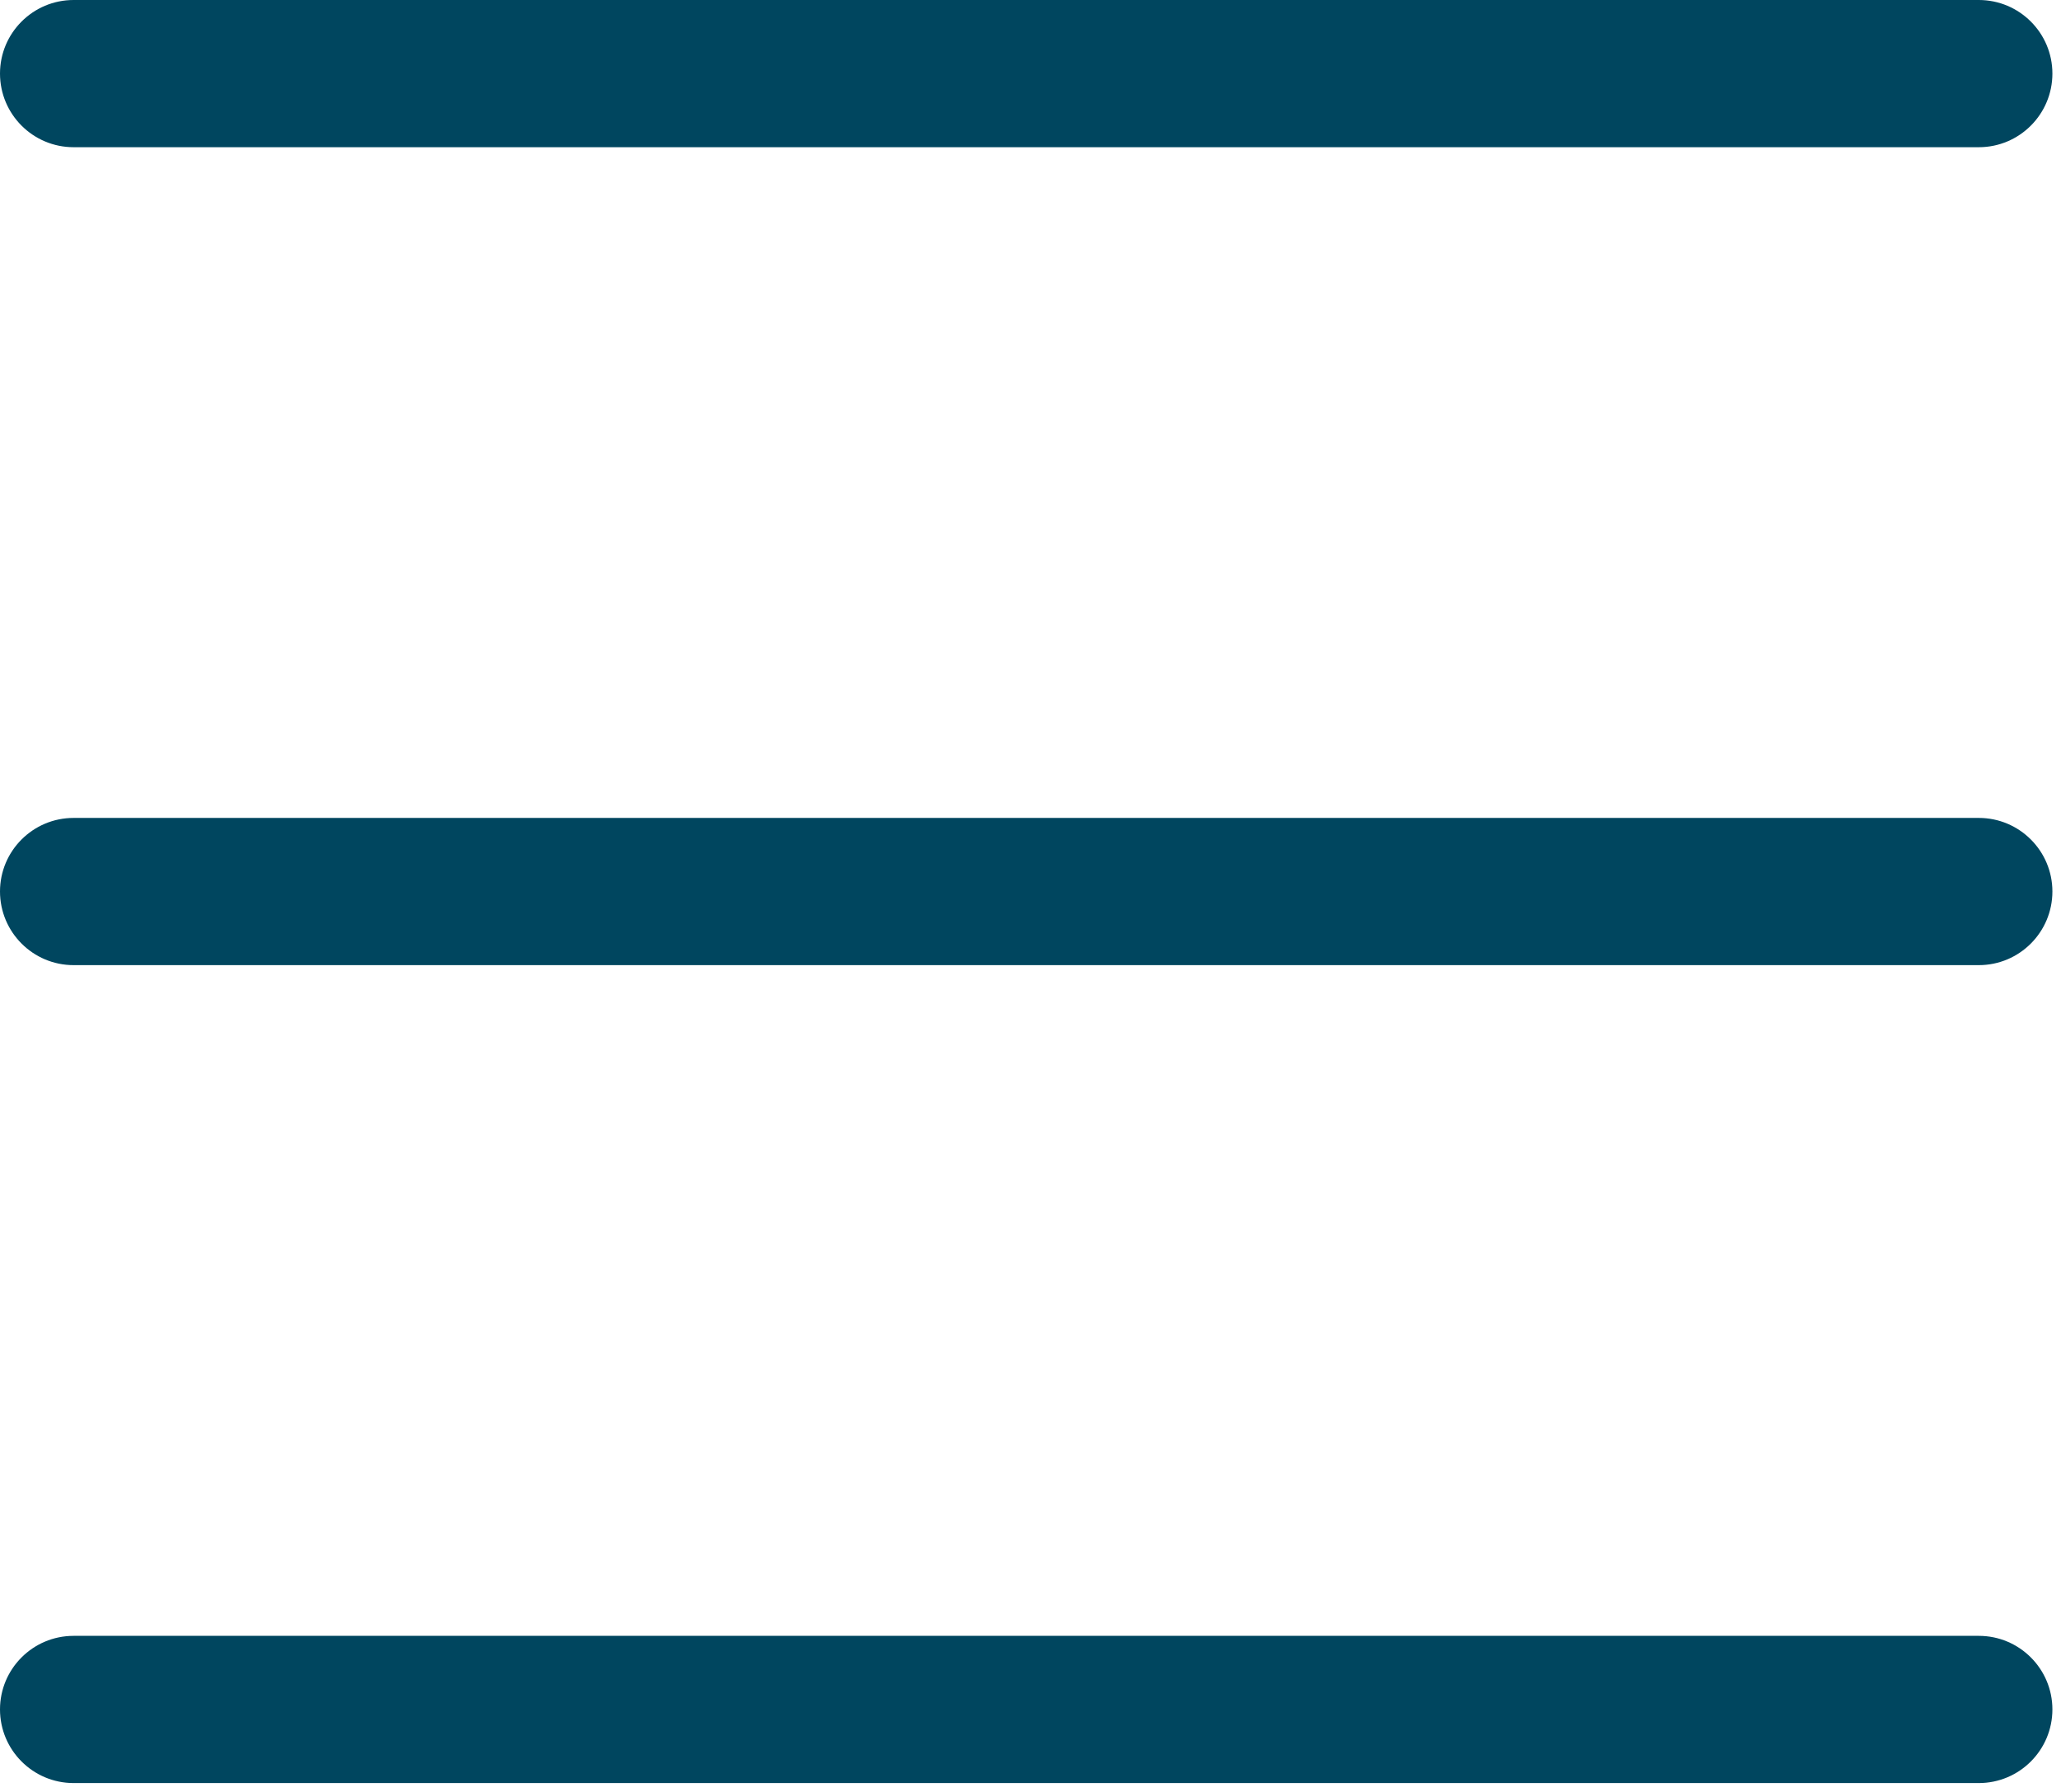 <svg width="23" height="20" viewBox="0 0 23 20" fill="none" xmlns="http://www.w3.org/2000/svg">
<path fillRule="evenodd" clipRule="evenodd" d="M0 9.95C0 9.497 0.368 9.129 0.821 9.129H22.083C22.536 9.129 22.904 9.497 22.904 9.95C22.904 10.404 22.536 10.772 22.083 10.772H0.821C0.368 10.772 0 10.404 0 9.95Z" fill="#00465F"/>
<path fillRule="evenodd" clipRule="evenodd" d="M0 0.821C0 0.368 0.368 0 0.821 0H22.083C22.536 0 22.904 0.368 22.904 0.821C22.904 1.275 22.536 1.643 22.083 1.643H0.821C0.368 1.643 0 1.275 0 0.821Z" fill="#00465F"/>
<path fillRule="evenodd" clipRule="evenodd" d="M0 19.079C0 18.626 0.368 18.258 0.821 18.258H22.083C22.536 18.258 22.904 18.626 22.904 19.079C22.904 19.533 22.536 19.901 22.083 19.901H0.821C0.368 19.901 0 19.533 0 19.079Z" fill="#00465F"/>
</svg>
